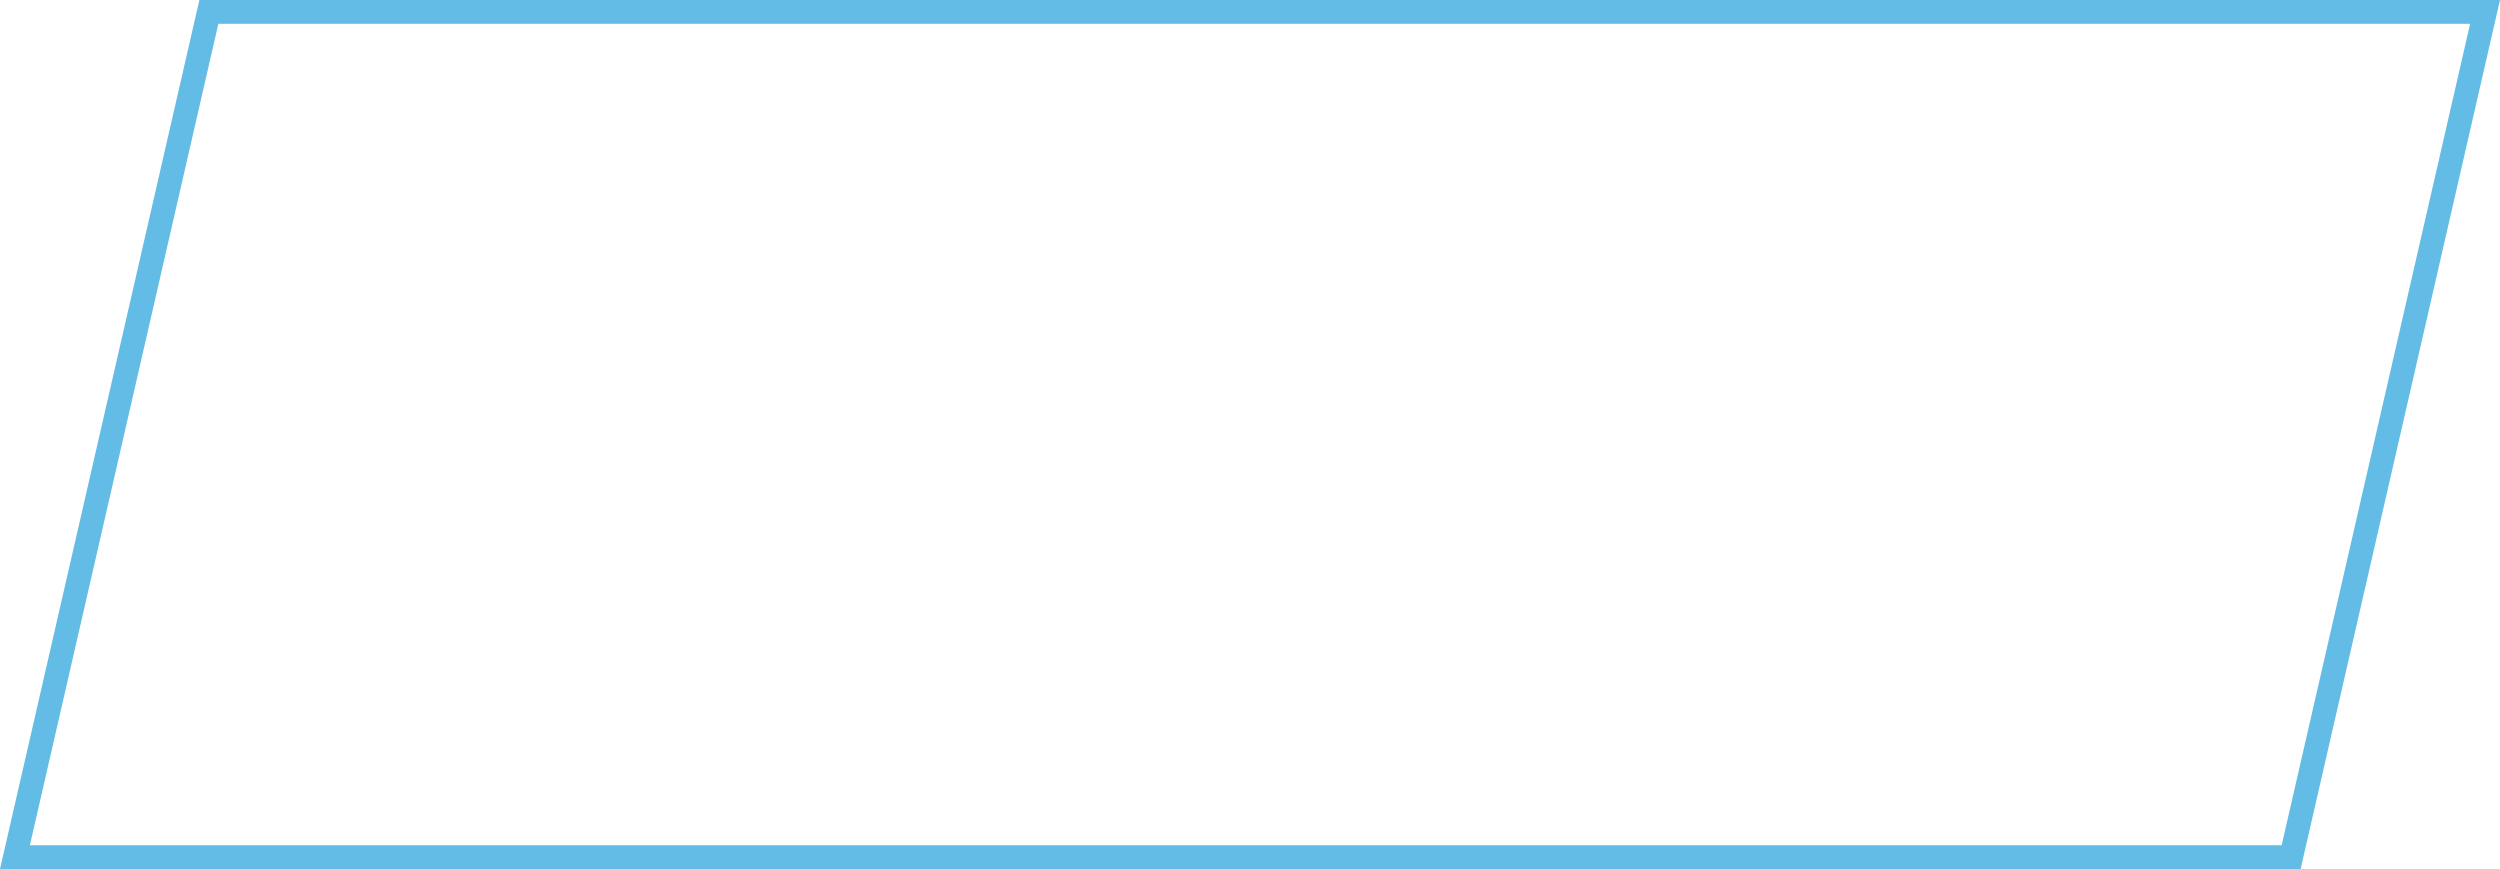 <?xml version="1.0" encoding="UTF-8"?> <svg xmlns="http://www.w3.org/2000/svg" width="210" height="73" viewBox="0 0 210 73" fill="none"> <path d="M192.455 72H1.255L17.545 1H208.745L192.455 72Z" stroke="#62BCE5" stroke-width="2"></path> </svg> 